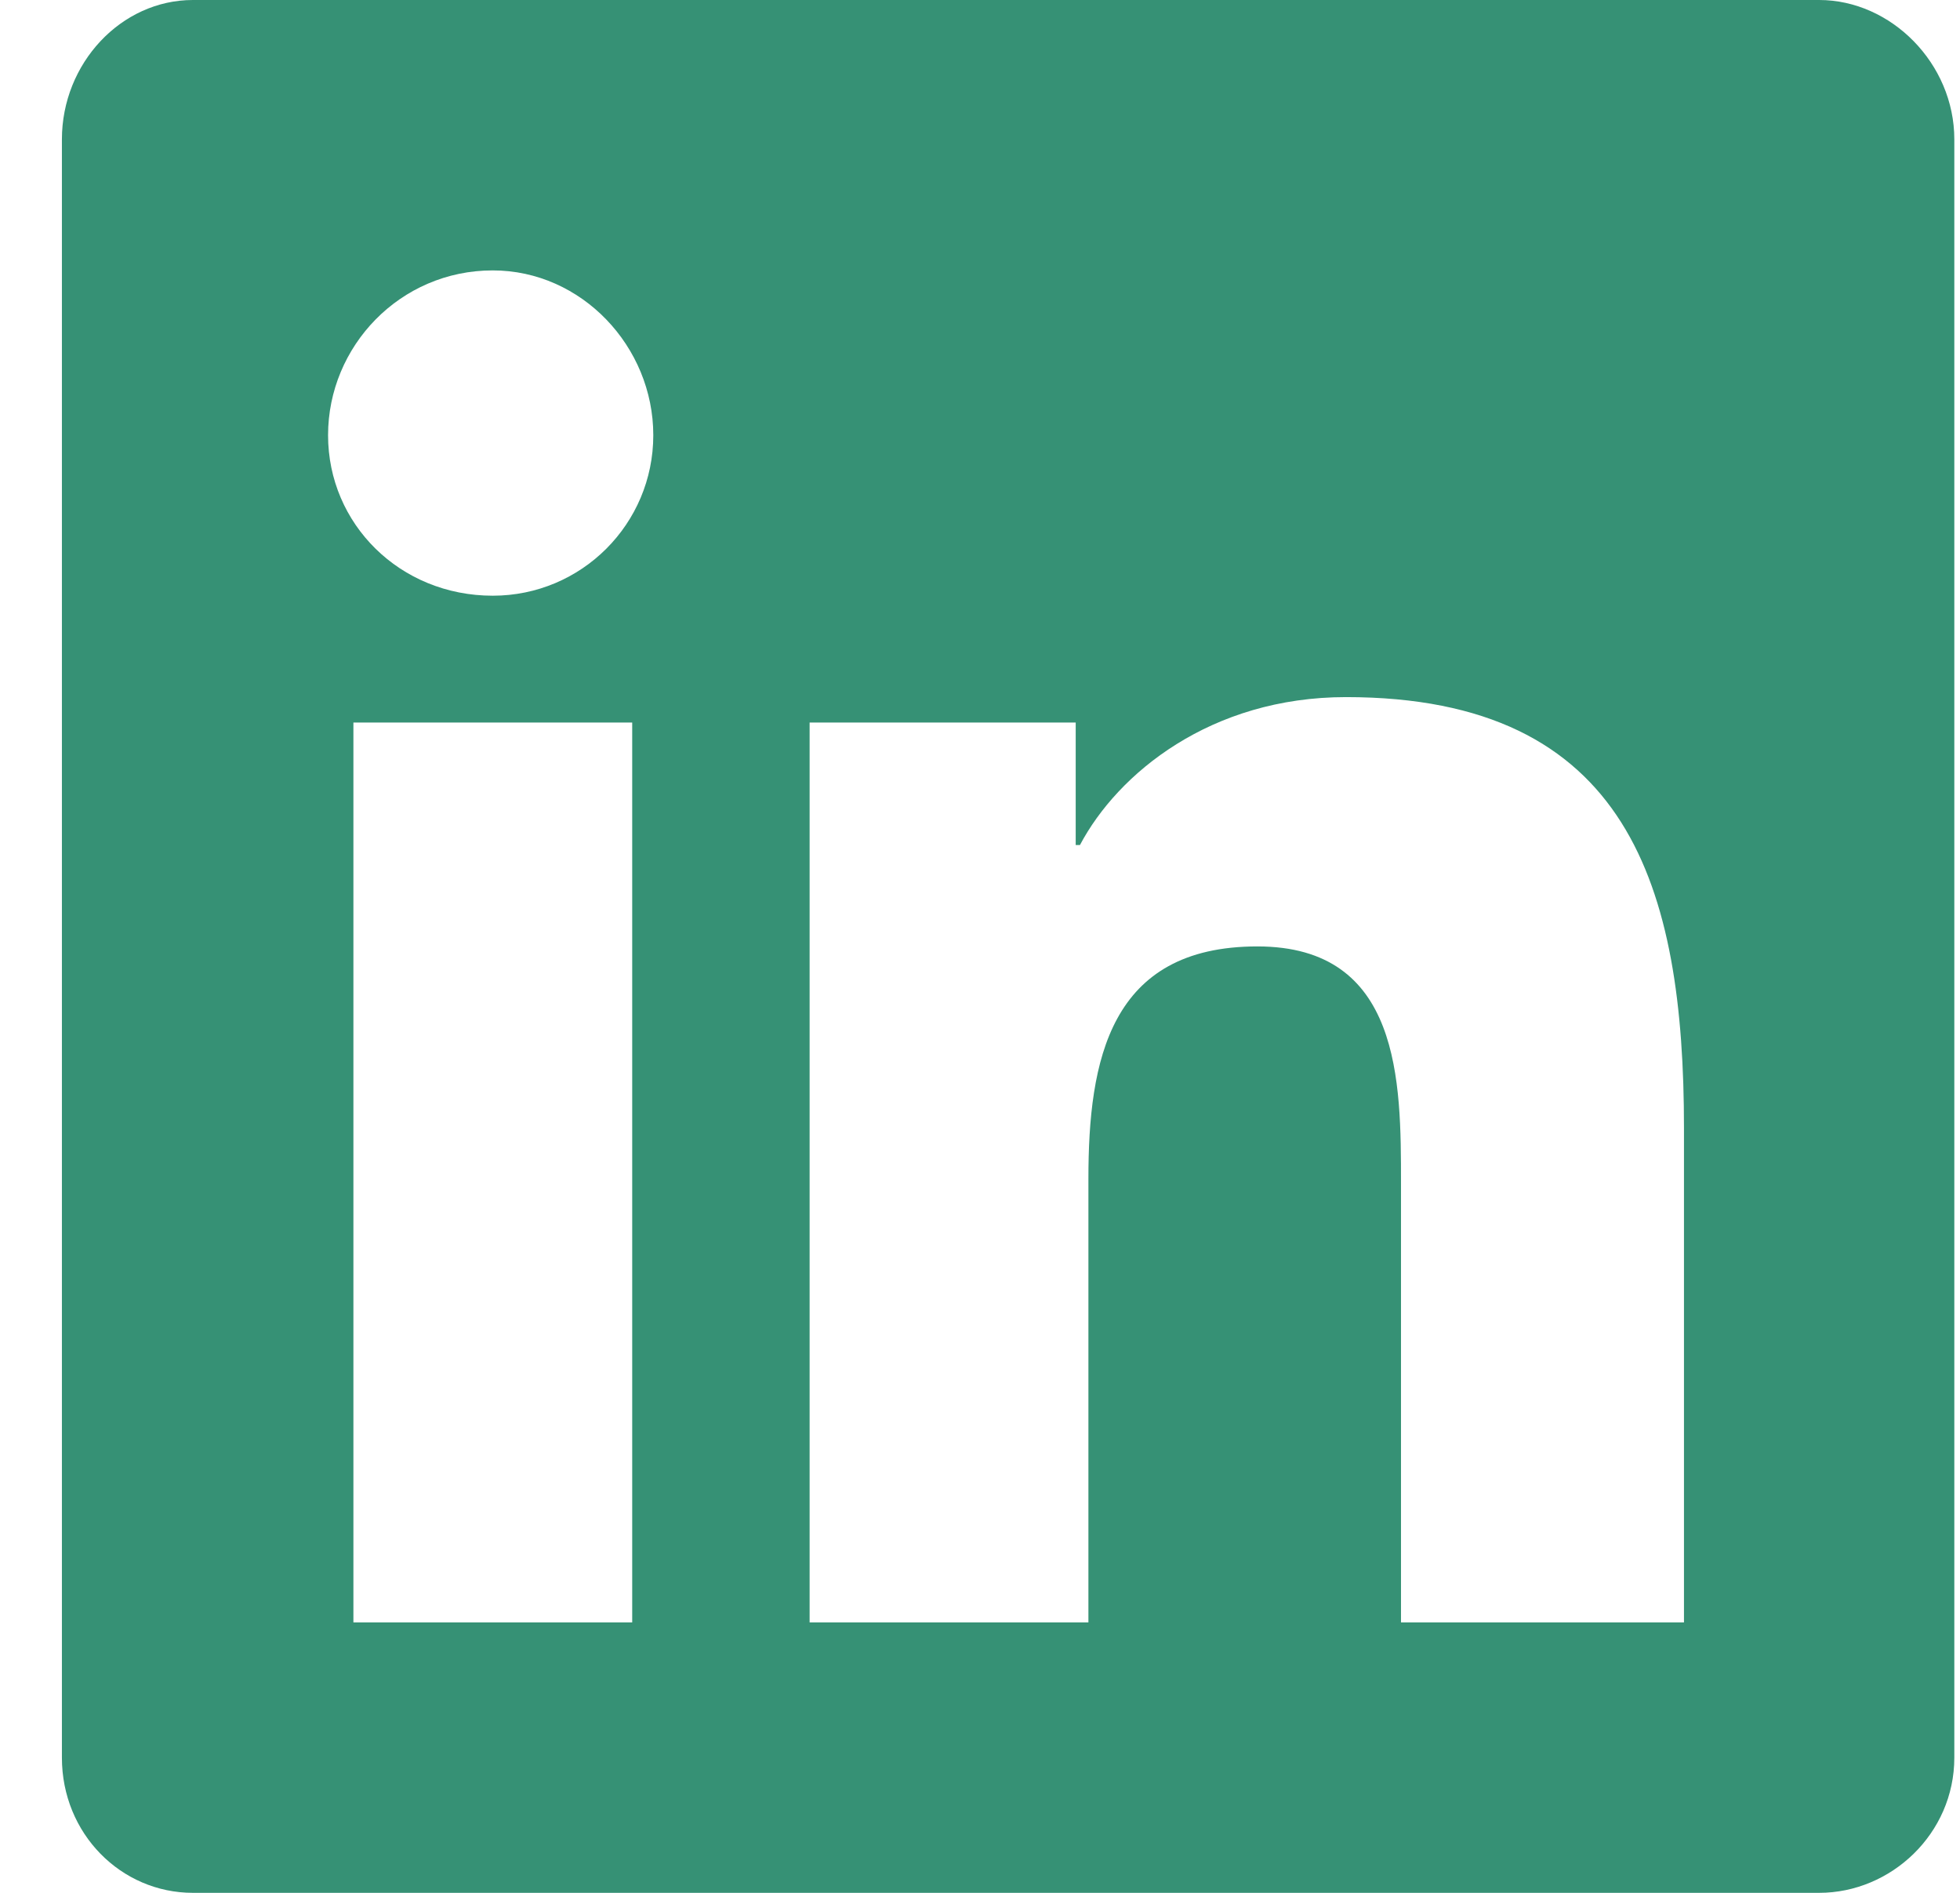 <svg width="29" height="28" viewBox="0 0 29 28" fill="none" xmlns="http://www.w3.org/2000/svg">
<path d="M26.916 0H2.854C1.791 0 0.916 0.938 0.916 2.062V26C0.916 27.125 1.791 28 2.854 28H26.916C27.979 28 28.916 27.125 28.916 26V2.062C28.916 0.938 27.979 0 26.916 0ZM9.354 24H5.229V10.688H9.354V24ZM7.291 8.812C5.916 8.812 4.854 7.75 4.854 6.438C4.854 5.125 5.916 4 7.291 4C8.604 4 9.666 5.125 9.666 6.438C9.666 7.75 8.604 8.812 7.291 8.812ZM24.916 24H20.729V17.5C20.729 16 20.729 14 18.604 14C16.416 14 16.104 15.688 16.104 17.438V24H11.979V10.688H15.916V12.5H15.979C16.541 11.438 17.916 10.312 19.916 10.312C24.104 10.312 24.916 13.125 24.916 16.688V24Z" fill="#369175"/>
</svg>
